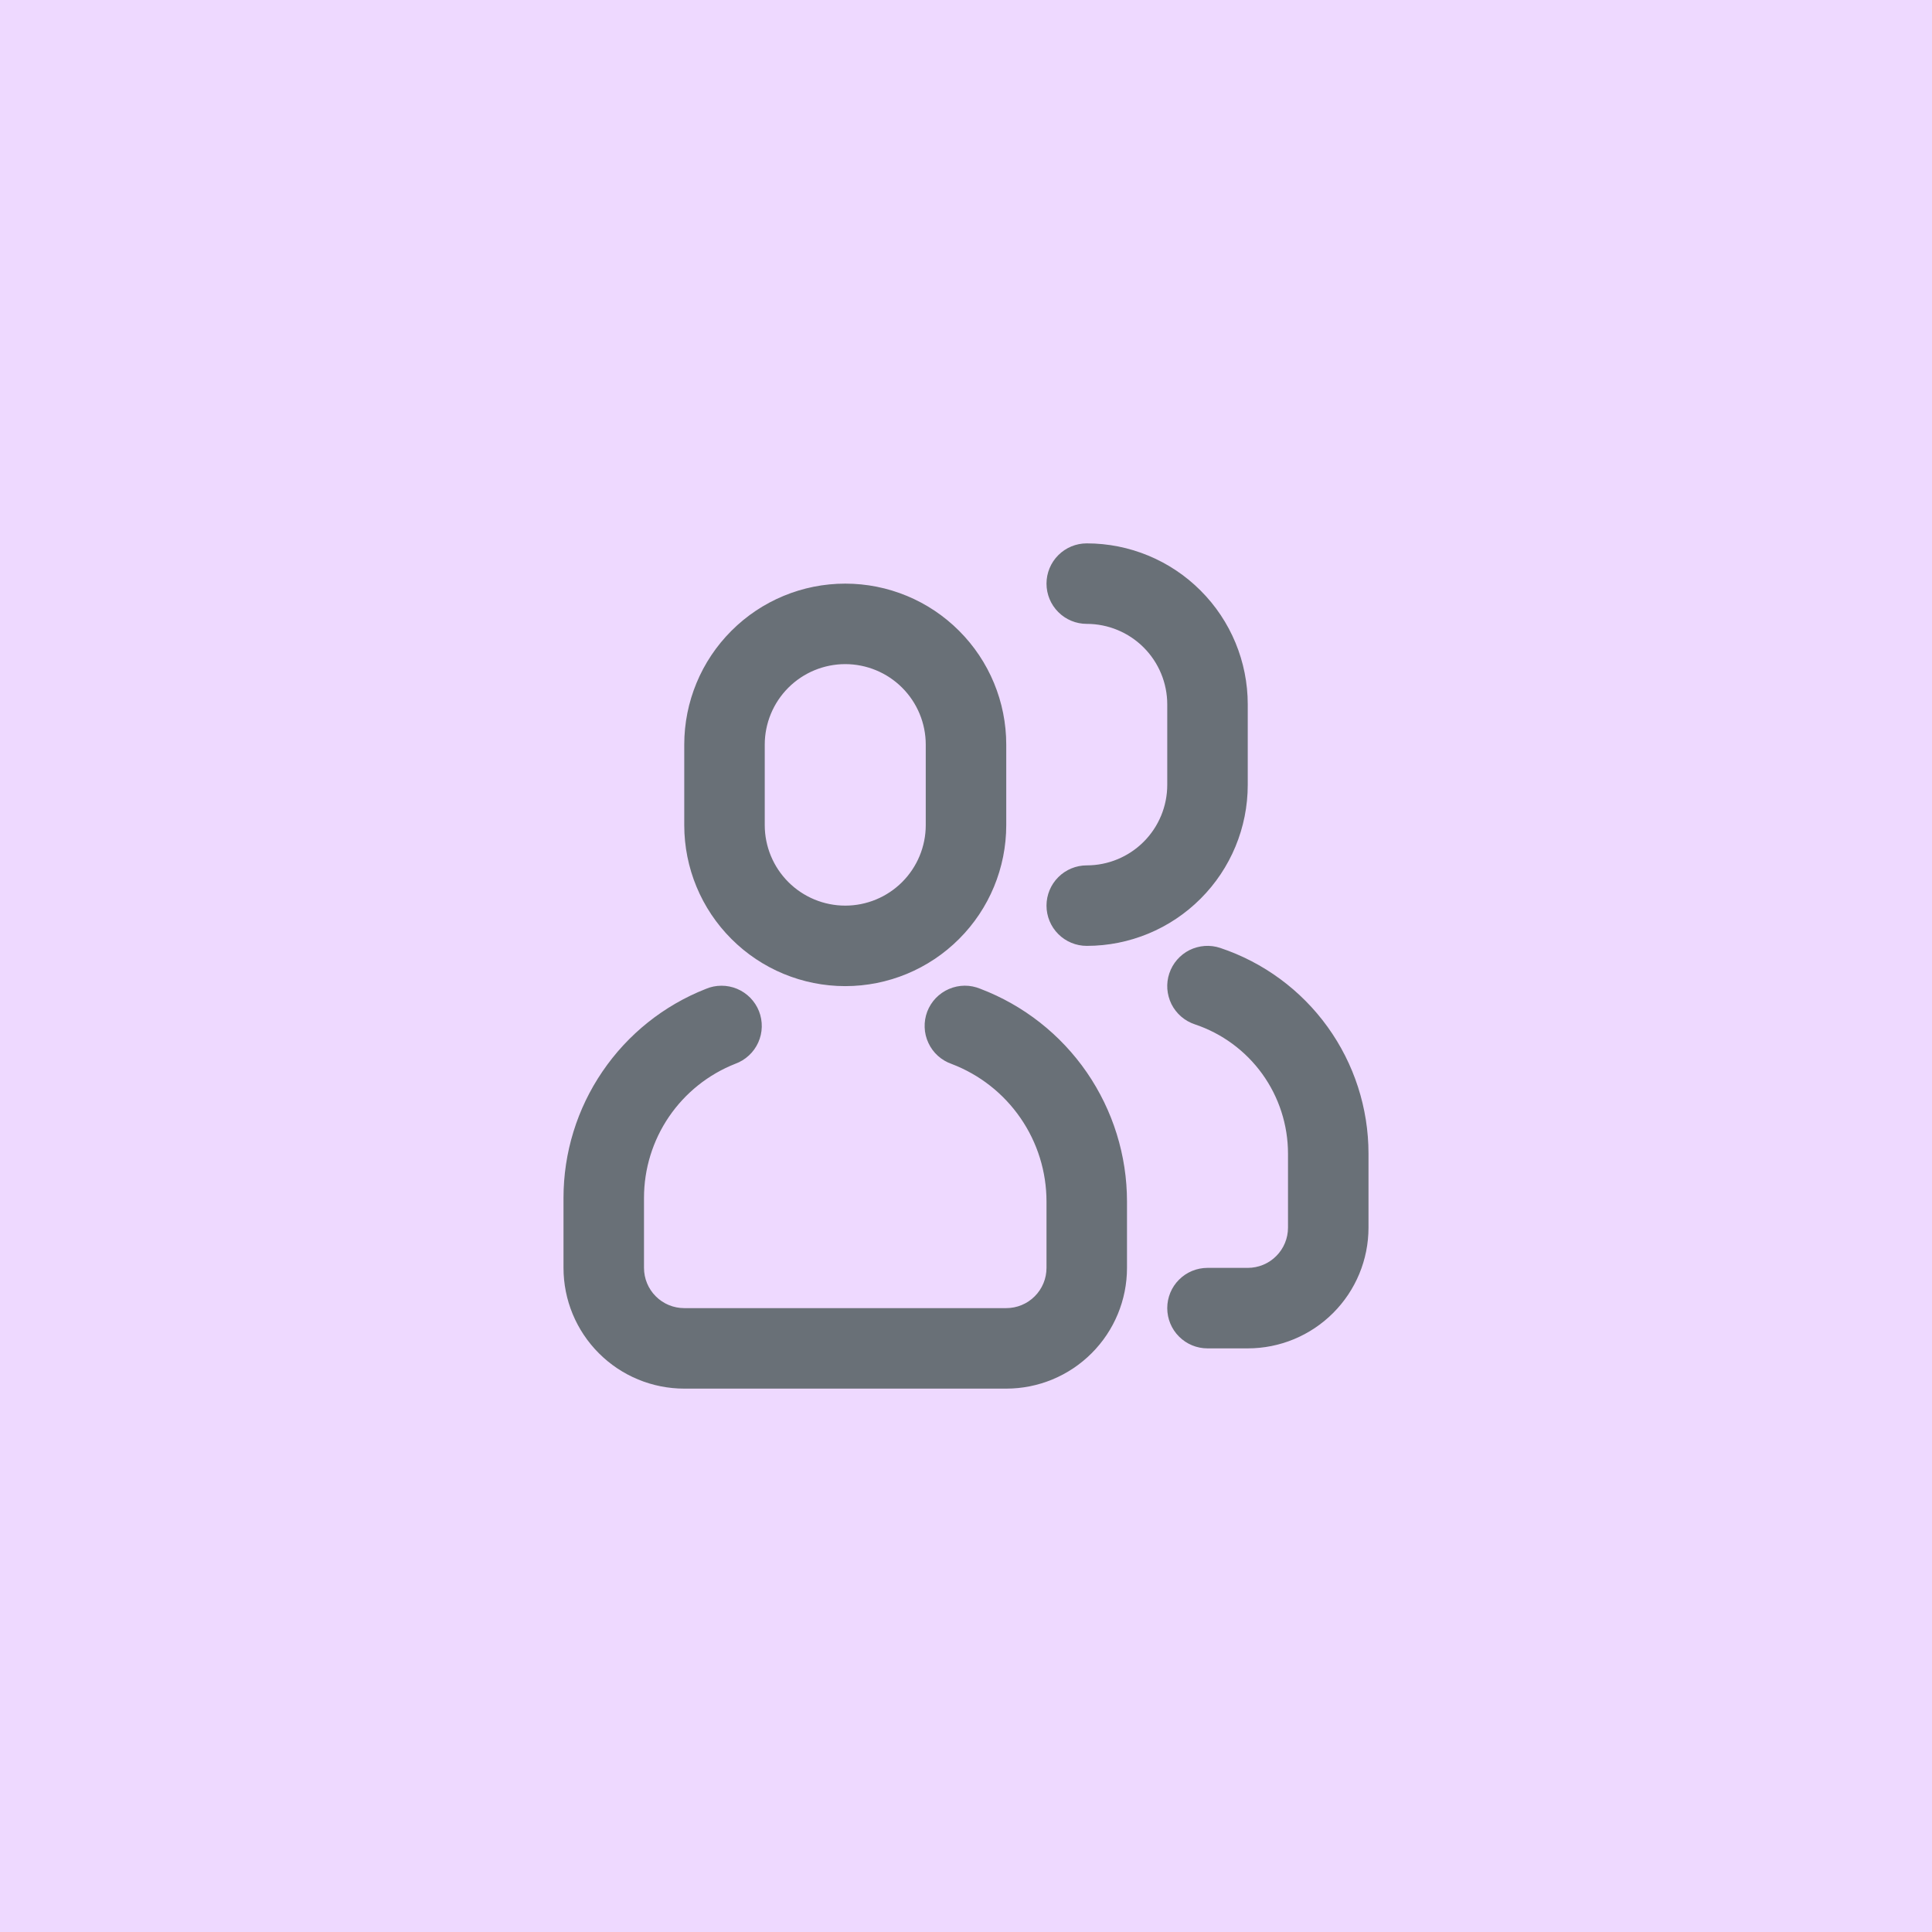 <svg width="48" height="48" viewBox="0 0 48 48" fill="none" xmlns="http://www.w3.org/2000/svg">
<rect width="48" height="48" fill="#EED9FF"/>
<path d="M17.534 24.57C17.657 24.517 17.789 24.49 17.923 24.49C18.056 24.489 18.189 24.516 18.312 24.567C18.436 24.619 18.547 24.695 18.641 24.79C18.734 24.886 18.808 24.999 18.857 25.123C18.906 25.247 18.929 25.38 18.926 25.514C18.923 25.648 18.893 25.779 18.838 25.901C18.783 26.023 18.704 26.133 18.606 26.223C18.508 26.314 18.393 26.384 18.267 26.43C17.599 26.693 17.025 27.152 16.62 27.746C16.216 28.34 16 29.041 16 29.76V31.5C16 31.765 16.105 32.02 16.293 32.207C16.48 32.395 16.735 32.5 17 32.5H25C25.265 32.5 25.52 32.395 25.707 32.207C25.895 32.02 26 31.765 26 31.5V29.853C26 29.111 25.775 28.387 25.354 27.777C24.933 27.166 24.337 26.698 23.644 26.434C23.517 26.39 23.401 26.321 23.302 26.232C23.202 26.142 23.122 26.033 23.066 25.912C23.009 25.791 22.977 25.659 22.973 25.525C22.968 25.392 22.99 25.258 23.037 25.133C23.085 25.008 23.157 24.894 23.25 24.797C23.343 24.701 23.454 24.623 23.577 24.571C23.7 24.518 23.832 24.49 23.966 24.489C24.1 24.488 24.232 24.515 24.356 24.566C25.428 24.974 26.35 25.698 27.001 26.642C27.651 27.587 28 28.706 28 29.853V31.5C28 32.296 27.684 33.059 27.121 33.621C26.559 34.184 25.796 34.5 25 34.5H17C16.204 34.5 15.441 34.184 14.879 33.621C14.316 33.059 14 32.296 14 31.5V29.76C14 28.64 14.337 27.546 14.968 26.621C15.598 25.695 16.492 24.98 17.534 24.57ZM21 14.5C22.061 14.5 23.078 14.921 23.828 15.672C24.579 16.422 25 17.439 25 18.5V20.5C25 21.561 24.579 22.578 23.828 23.328C23.078 24.079 22.061 24.5 21 24.5C19.939 24.5 18.922 24.079 18.172 23.328C17.421 22.578 17 21.561 17 20.5V18.5C17 17.439 17.421 16.422 18.172 15.672C18.922 14.921 19.939 14.5 21 14.5ZM21 16.5C20.47 16.5 19.961 16.711 19.586 17.086C19.211 17.461 19 17.97 19 18.5V20.5C19 21.03 19.211 21.539 19.586 21.914C19.961 22.289 20.47 22.5 21 22.5C21.53 22.5 22.039 22.289 22.414 21.914C22.789 21.539 23 21.03 23 20.5V18.5C23 17.97 22.789 17.461 22.414 17.086C22.039 16.711 21.53 16.5 21 16.5ZM30 33.5C29.735 33.5 29.48 33.395 29.293 33.207C29.105 33.02 29 32.765 29 32.5C29 32.235 29.105 31.98 29.293 31.793C29.48 31.605 29.735 31.5 30 31.5H31C31.265 31.5 31.52 31.395 31.707 31.207C31.895 31.02 32 30.765 32 30.5V28.662C32 27.951 31.776 27.258 31.361 26.682C30.945 26.105 30.358 25.674 29.684 25.449C29.559 25.407 29.444 25.342 29.345 25.256C29.246 25.17 29.164 25.065 29.105 24.948C29.047 24.83 29.012 24.702 29.002 24.571C28.993 24.44 29.009 24.309 29.051 24.184C29.093 24.059 29.158 23.944 29.244 23.845C29.33 23.746 29.435 23.664 29.552 23.605C29.67 23.547 29.798 23.512 29.929 23.502C30.06 23.493 30.191 23.509 30.316 23.551C31.389 23.909 32.322 24.595 32.983 25.512C33.644 26.429 34 27.531 34 28.662V30.5C34 31.296 33.684 32.059 33.121 32.621C32.559 33.184 31.796 33.5 31 33.5H30ZM27 15.5C26.735 15.5 26.48 15.395 26.293 15.207C26.105 15.02 26 14.765 26 14.5C26 14.235 26.105 13.98 26.293 13.793C26.48 13.605 26.735 13.5 27 13.5C28.061 13.5 29.078 13.921 29.828 14.672C30.579 15.422 31 16.439 31 17.5V19.5C31 20.561 30.579 21.578 29.828 22.328C29.078 23.079 28.061 23.5 27 23.5C26.735 23.5 26.48 23.395 26.293 23.207C26.105 23.02 26 22.765 26 22.5C26 22.235 26.105 21.98 26.293 21.793C26.48 21.605 26.735 21.5 27 21.5C27.53 21.5 28.039 21.289 28.414 20.914C28.789 20.539 29 20.03 29 19.5V17.5C29 16.97 28.789 16.461 28.414 16.086C28.039 15.711 27.53 15.5 27 15.5Z" fill="#697077"/>
</svg>
